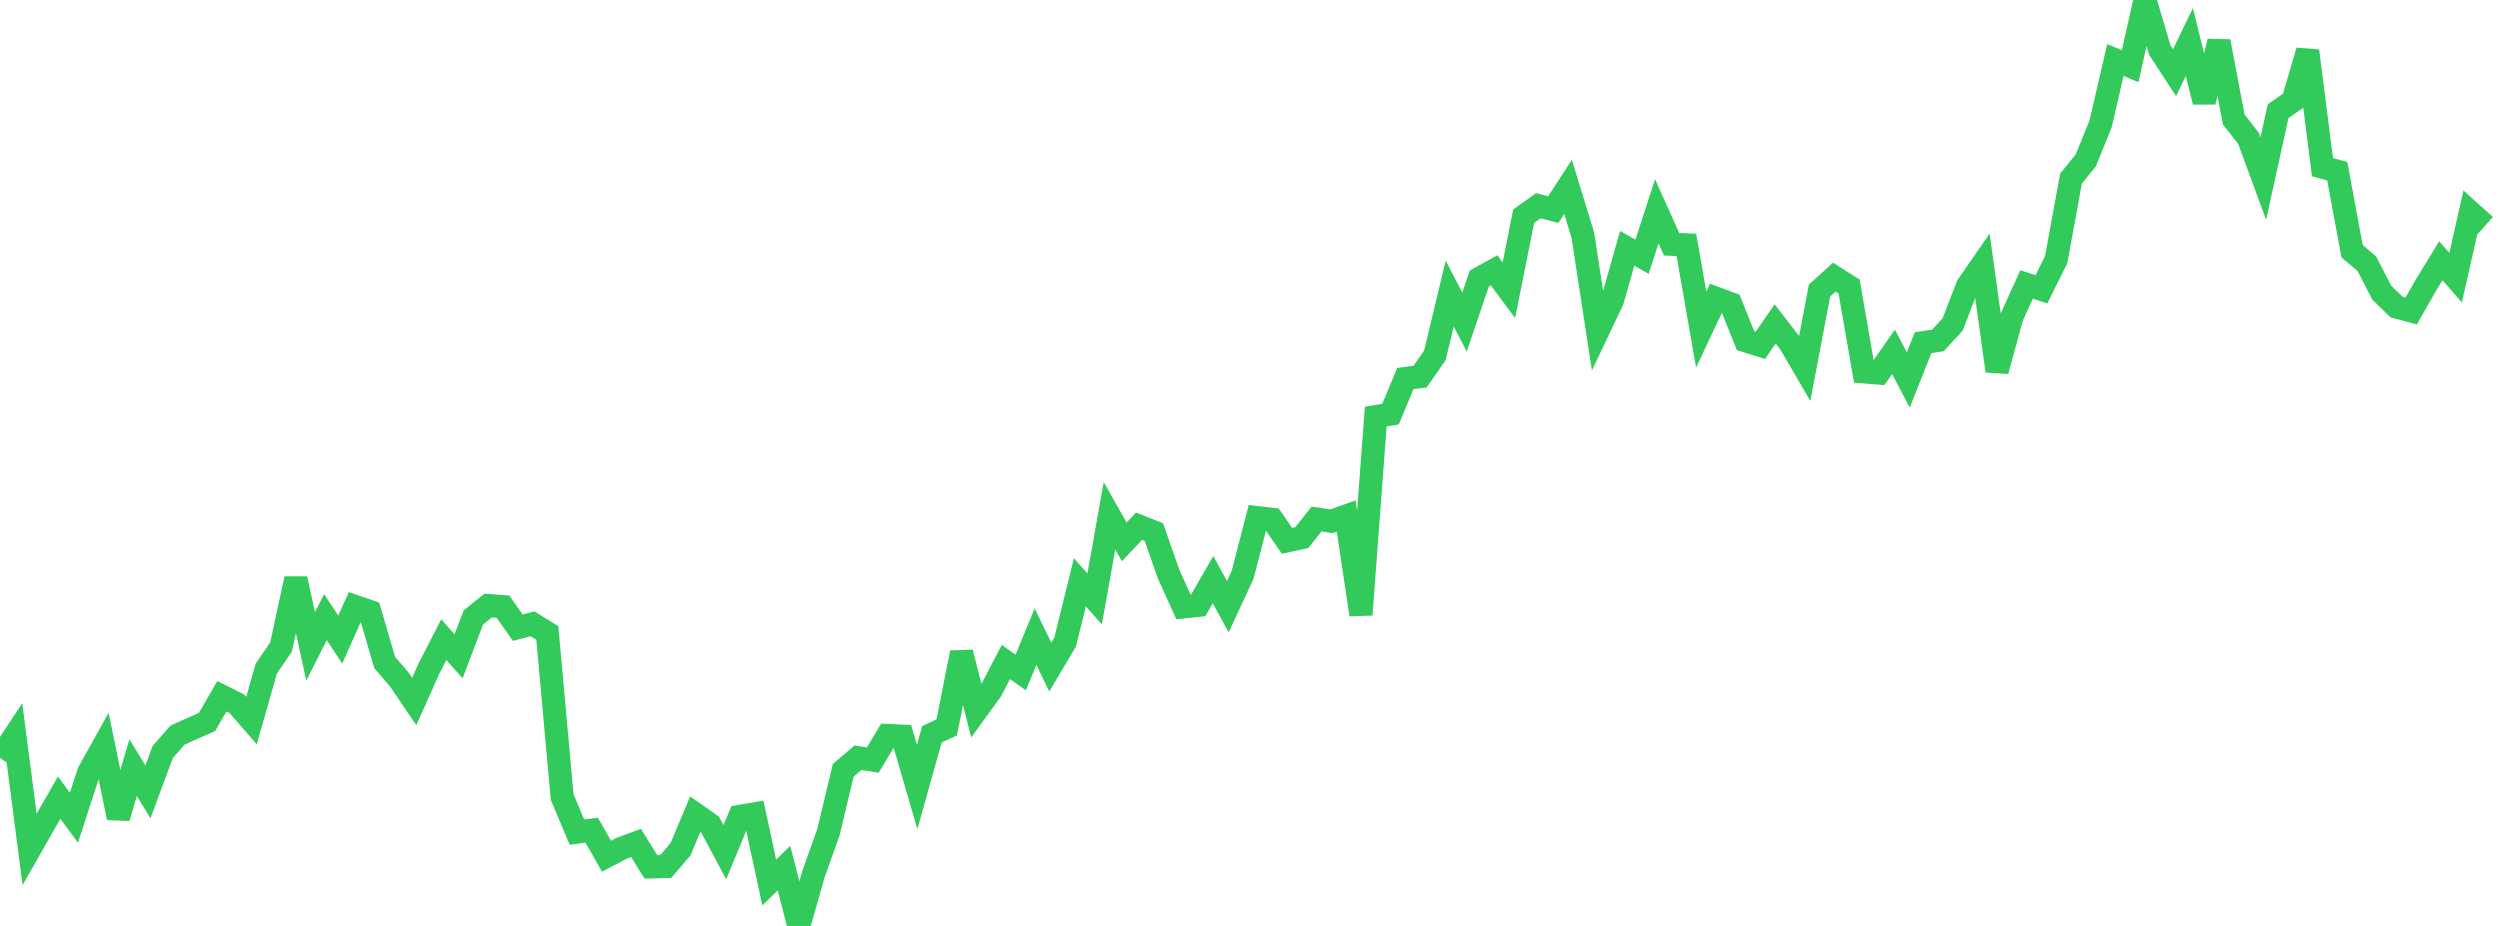 <?xml version="1.0" standalone="no"?>
<!DOCTYPE svg PUBLIC "-//W3C//DTD SVG 1.1//EN" "http://www.w3.org/Graphics/SVG/1.1/DTD/svg11.dtd">

<svg width="135" height="50" viewBox="0 0 135 50" preserveAspectRatio="none" 
  xmlns="http://www.w3.org/2000/svg"
  xmlns:xlink="http://www.w3.org/1999/xlink">


<polyline points="0.0, 40.932 0.799, 39.718 1.598, 45.867 2.396, 44.465 3.195, 43.072 3.994, 44.156 4.793, 41.696 5.592, 40.265 6.391, 44.158 7.189, 41.45 7.988, 42.761 8.787, 40.606 9.586, 39.697 10.385, 39.337 11.183, 38.981 11.982, 37.598 12.781, 37.996 13.58, 38.911 14.379, 36.107 15.178, 34.935 15.976, 31.254 16.775, 34.905 17.574, 33.326 18.373, 34.537 19.172, 32.748 19.97, 33.025 20.769, 35.768 21.568, 36.7 22.367, 37.883 23.166, 36.099 23.964, 34.542 24.763, 35.443 25.562, 33.342 26.361, 32.698 27.16, 32.759 27.959, 33.894 28.757, 33.686 29.556, 34.181 30.355, 43.037 31.154, 44.935 31.953, 44.83 32.751, 46.237 33.55, 45.815 34.349, 45.521 35.148, 46.811 35.947, 46.792 36.746, 45.864 37.544, 43.964 38.343, 44.524 39.142, 46.021 39.941, 44.087 40.74, 43.951 41.538, 47.657 42.337, 46.878 43.136, 50.0 43.935, 47.18 44.734, 44.943 45.533, 41.6 46.331, 40.919 47.13, 41.043 47.929, 39.716 48.728, 39.754 49.527, 42.498 50.325, 39.649 51.124, 39.279 51.923, 35.239 52.722, 38.376 53.521, 37.276 54.32, 35.749 55.118, 36.314 55.917, 34.379 56.716, 36.025 57.515, 34.678 58.314, 31.446 59.112, 32.34 59.911, 27.851 60.71, 29.261 61.509, 28.413 62.308, 28.732 63.107, 31.008 63.905, 32.773 64.704, 32.689 65.503, 31.303 66.302, 32.763 67.101, 31.042 67.899, 27.953 68.698, 28.045 69.497, 29.204 70.296, 29.032 71.095, 28.028 71.893, 28.147 72.692, 27.864 73.491, 33.193 74.29, 22.497 75.089, 22.36 75.888, 20.441 76.686, 20.337 77.485, 19.186 78.284, 15.85 79.083, 17.394 79.882, 15.039 80.68, 14.597 81.479, 15.673 82.278, 11.674 83.077, 11.107 83.876, 11.32 84.675, 10.092 85.473, 12.695 86.272, 17.901 87.071, 16.219 87.87, 13.41 88.669, 13.866 89.467, 11.411 90.266, 13.189 91.065, 13.223 91.864, 17.8 92.663, 16.107 93.462, 16.404 94.26, 18.396 95.059, 18.65 95.858, 17.491 96.657, 18.524 97.456, 19.893 98.254, 15.689 99.053, 14.968 99.852, 15.475 100.651, 20.08 101.45, 20.145 102.249, 19 103.047, 20.518 103.846, 18.505 104.645, 18.383 105.444, 17.521 106.243, 15.437 107.041, 14.287 107.84, 20.032 108.639, 17.115 109.438, 15.361 110.237, 15.623 111.036, 14.013 111.834, 9.643 112.633, 8.66 113.432, 6.692 114.231, 3.241 115.03, 3.574 115.828, 0.0 116.627, 2.697 117.426, 3.923 118.225, 2.268 119.024, 5.499 119.822, 2.237 120.621, 6.451 121.42, 7.473 122.219, 9.648 123.018, 6.004 123.817, 5.45 124.615, 2.748 125.414, 9.027 126.213, 9.248 127.012, 13.564 127.811, 14.243 128.609, 15.794 129.408, 16.578 130.207, 16.791 131.006, 15.386 131.805, 14.079 132.604, 14.996 133.402, 11.463 134.201, 12.184" fill="none" stroke="#32ca5b" stroke-width="1.25"/>

</svg>